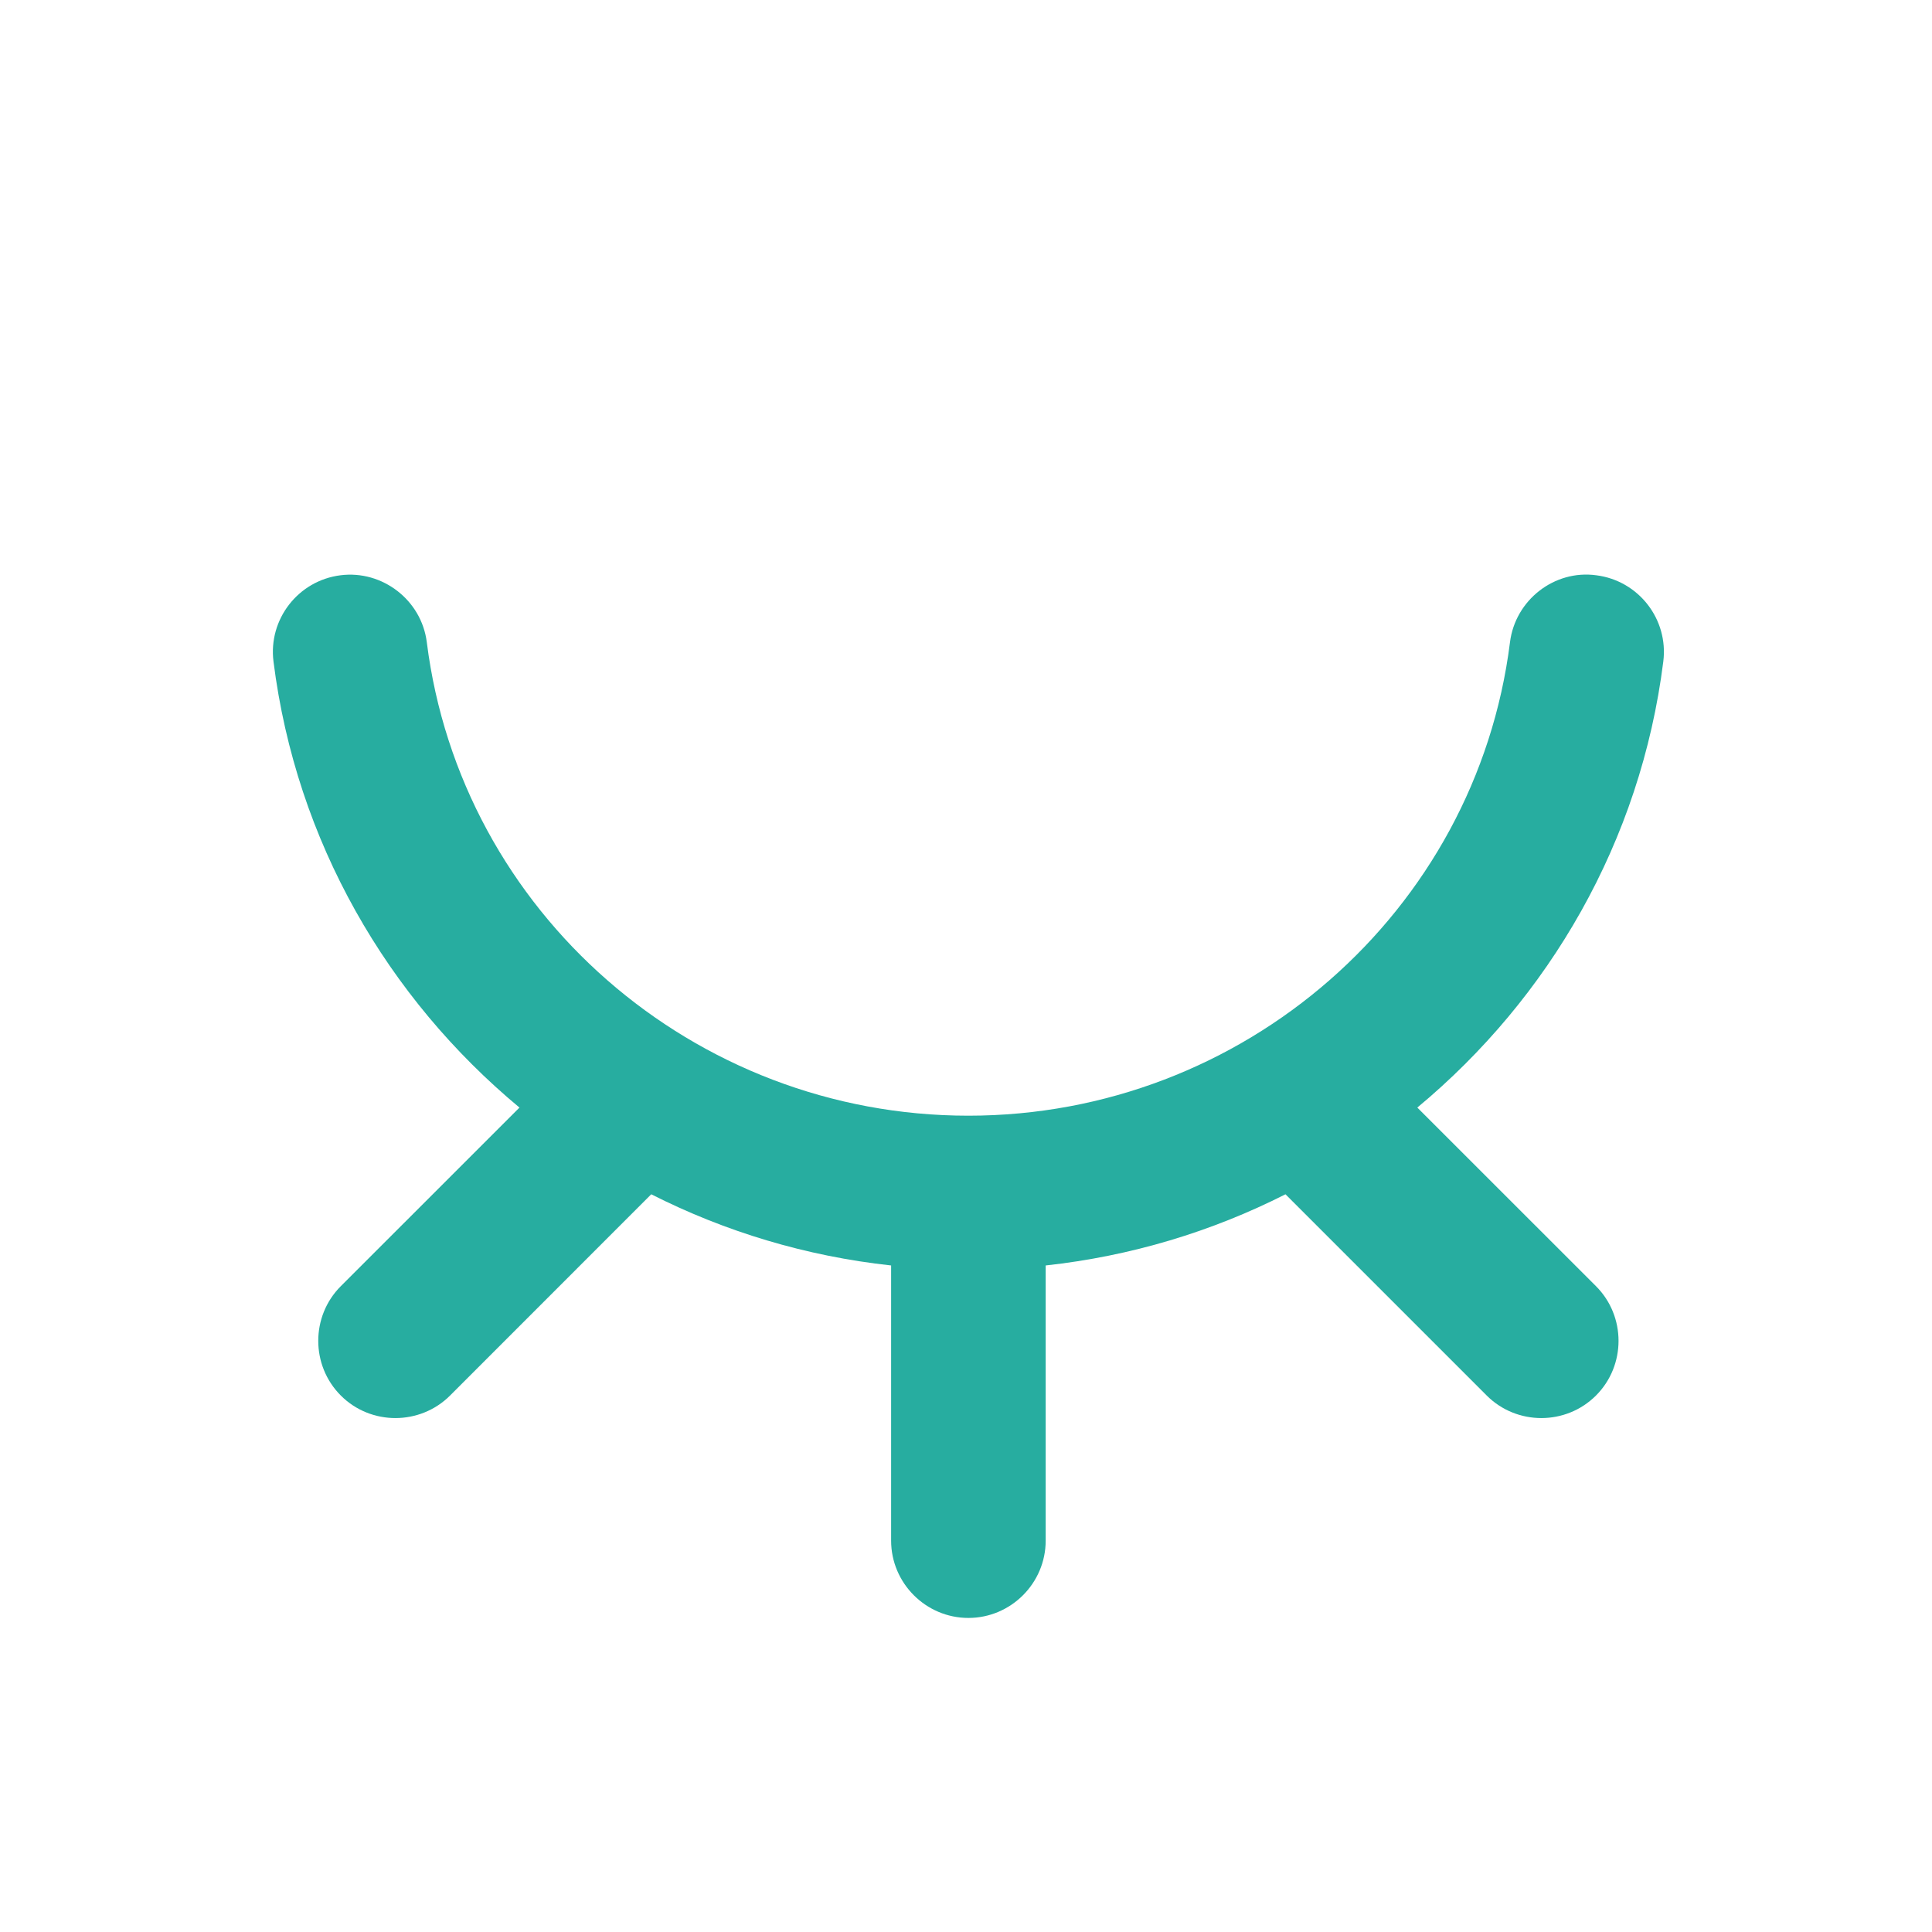 <svg width="25" height="25" viewBox="0 0 25 25" fill="none" xmlns="http://www.w3.org/2000/svg">
<g id="Icons / Eye / Off 3">
<path id="Color" fill-rule="evenodd" clip-rule="evenodd" d="M18.34 14.332C20.045 12.915 21.23 10.889 21.523 8.56C21.592 8.014 21.204 7.513 20.655 7.444C20.115 7.37 19.607 7.763 19.539 8.312C19.1 11.803 16.087 14.437 12.531 14.437C8.975 14.437 5.962 11.803 5.523 8.312C5.455 7.763 4.945 7.375 4.406 7.444C3.858 7.513 3.47 8.014 3.539 8.56C3.832 10.889 5.017 12.915 6.722 14.332L4.41 16.643C4.021 17.032 4.021 17.669 4.41 18.058C4.798 18.447 5.435 18.447 5.824 18.058L8.427 15.454C9.381 15.937 10.428 16.255 11.531 16.375V19.936C11.531 20.486 11.981 20.936 12.531 20.936C13.081 20.936 13.531 20.486 13.531 19.936V16.375C14.633 16.255 15.681 15.937 16.634 15.454L19.238 18.058C19.627 18.447 20.263 18.447 20.652 18.058C21.041 17.669 21.041 17.032 20.652 16.643L18.34 14.332Z" fill="#27ADA0"/>
</g>
</svg>
